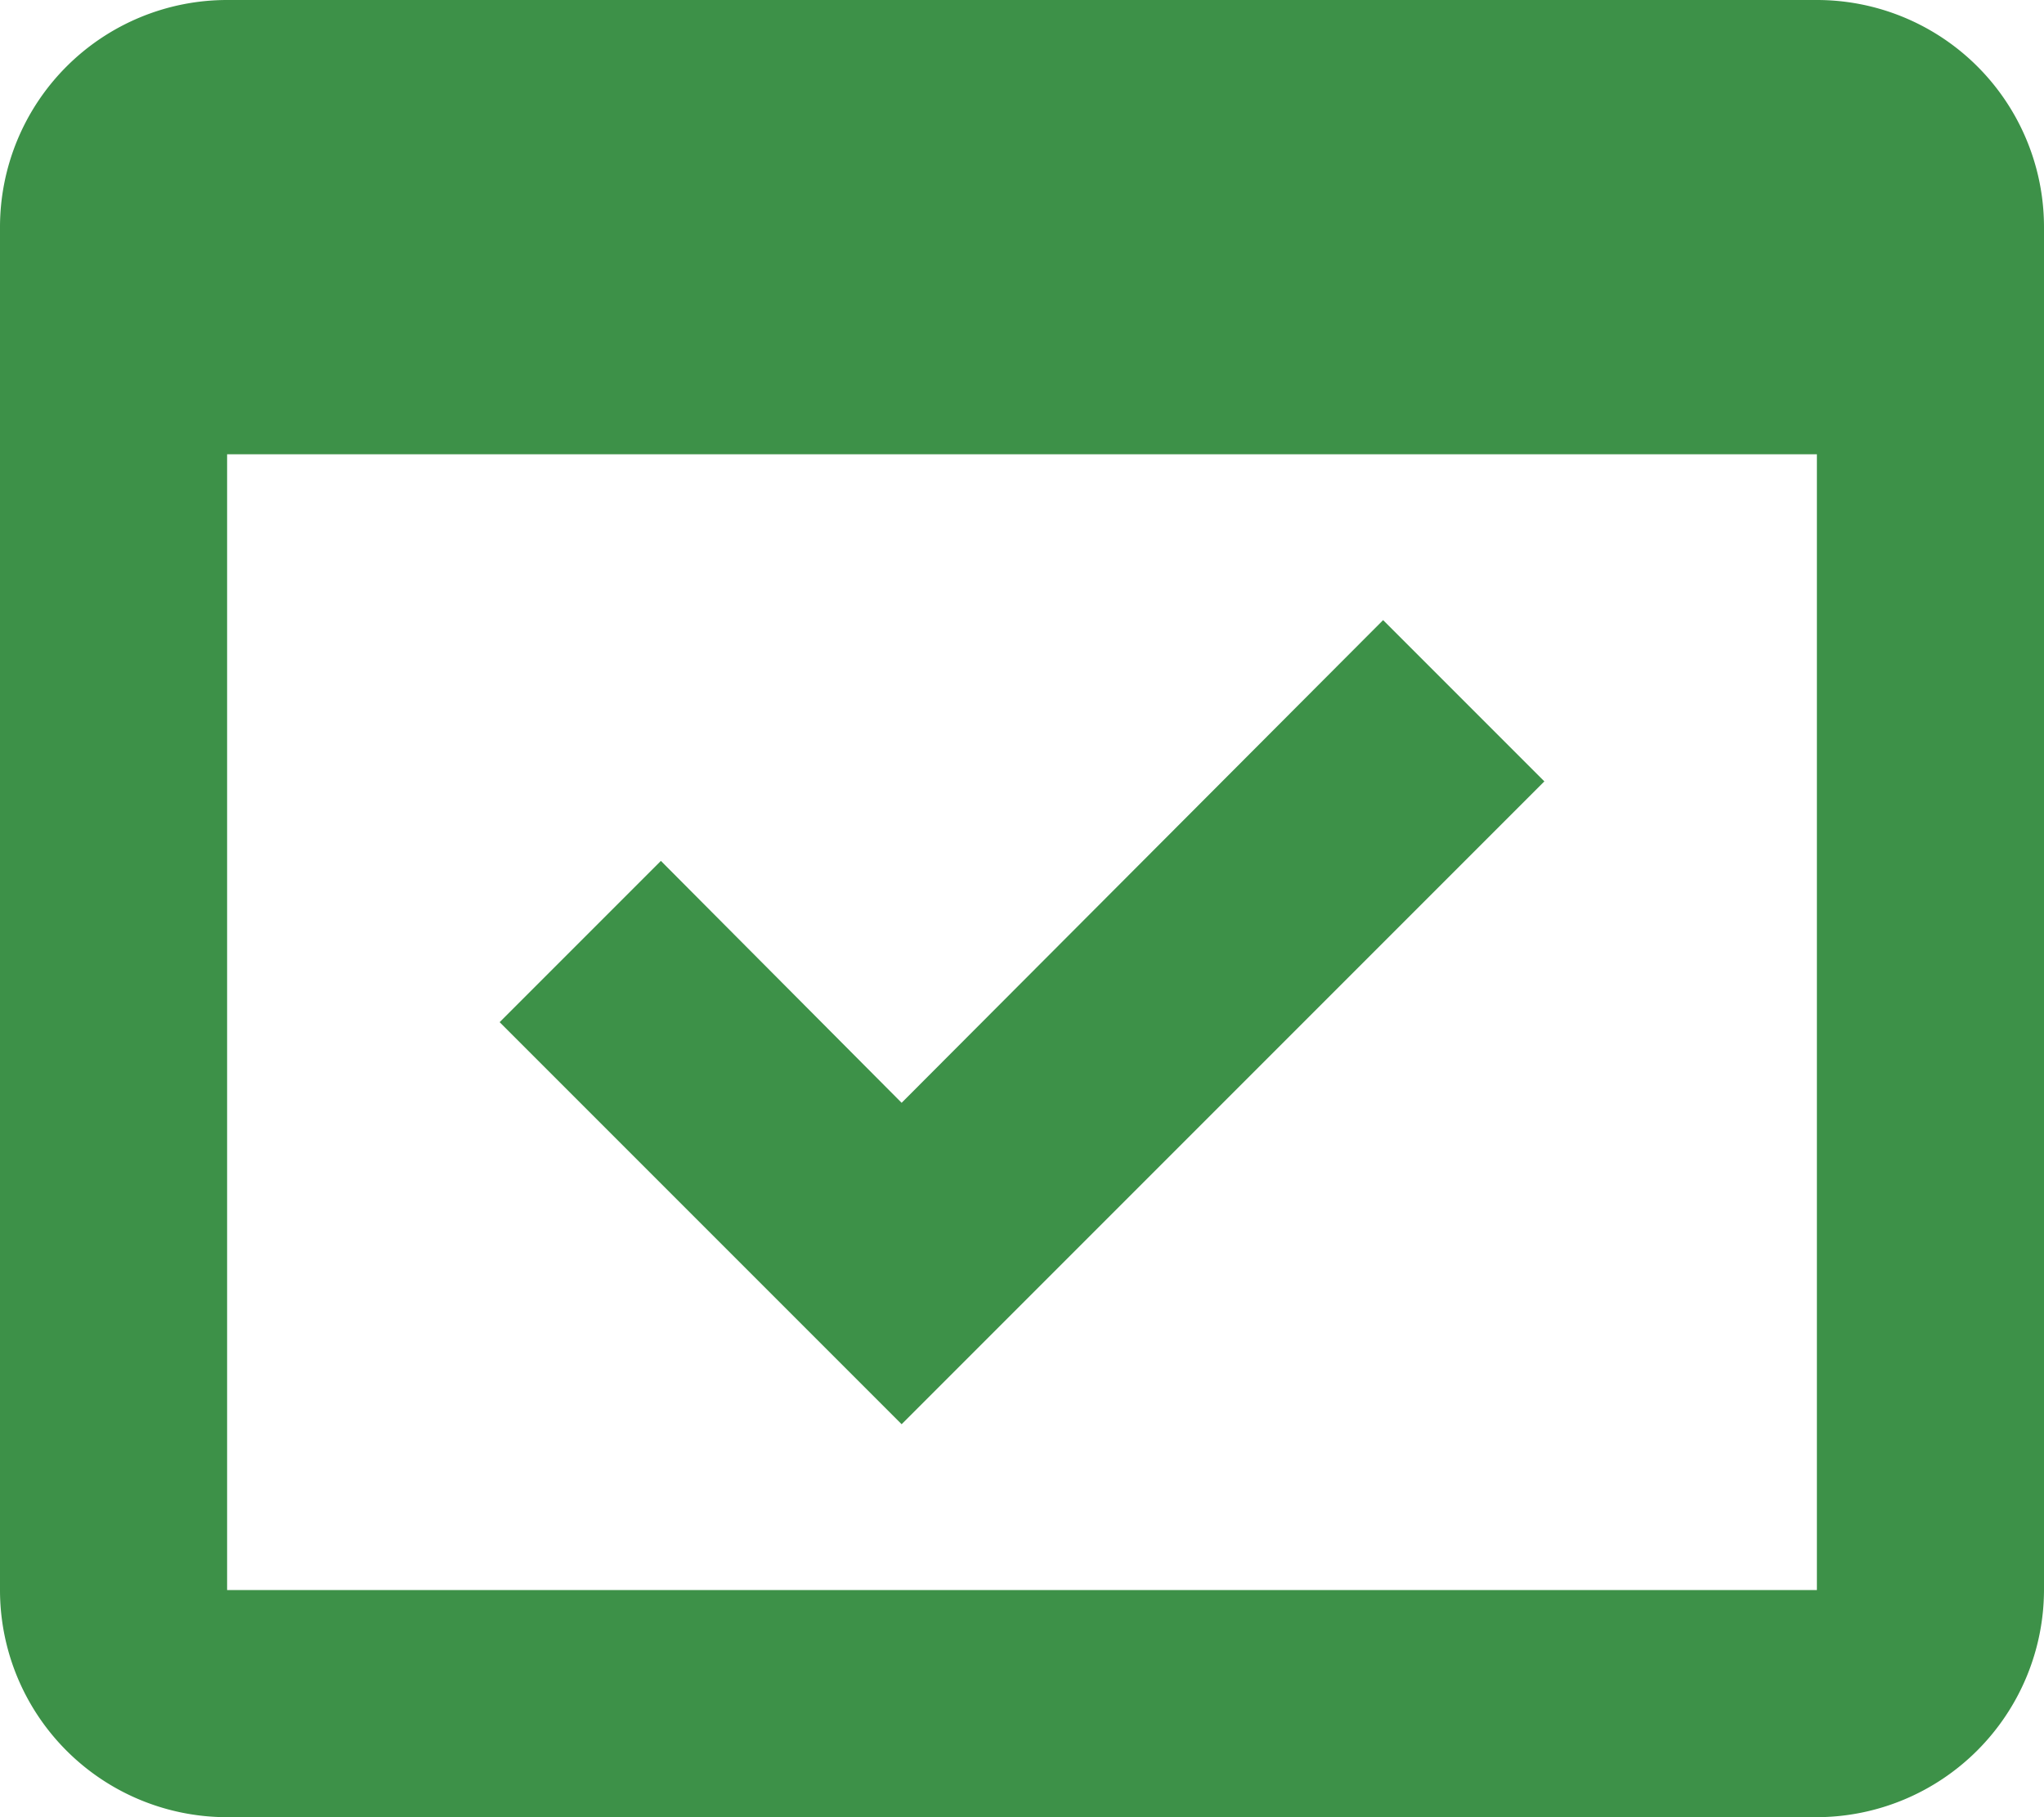 <svg xmlns="http://www.w3.org/2000/svg" width="18" height="16" viewBox="0 0 18 16"><defs><style>.a{fill:#3d9148;}</style></defs><g transform="translate(-3 -4)"><path class="a" d="M16.6,10.88,15.18,9.46l-4.24,4.25L8.82,11.58,7.4,13l3.54,3.54Z"/><path class="a" d="M19,4H5A2,2,0,0,0,3,6V18a2,2,0,0,0,2,2H19a2.006,2.006,0,0,0,2-2V6A2,2,0,0,0,19,4Zm0,14H5V8H19Z"/></g></svg>